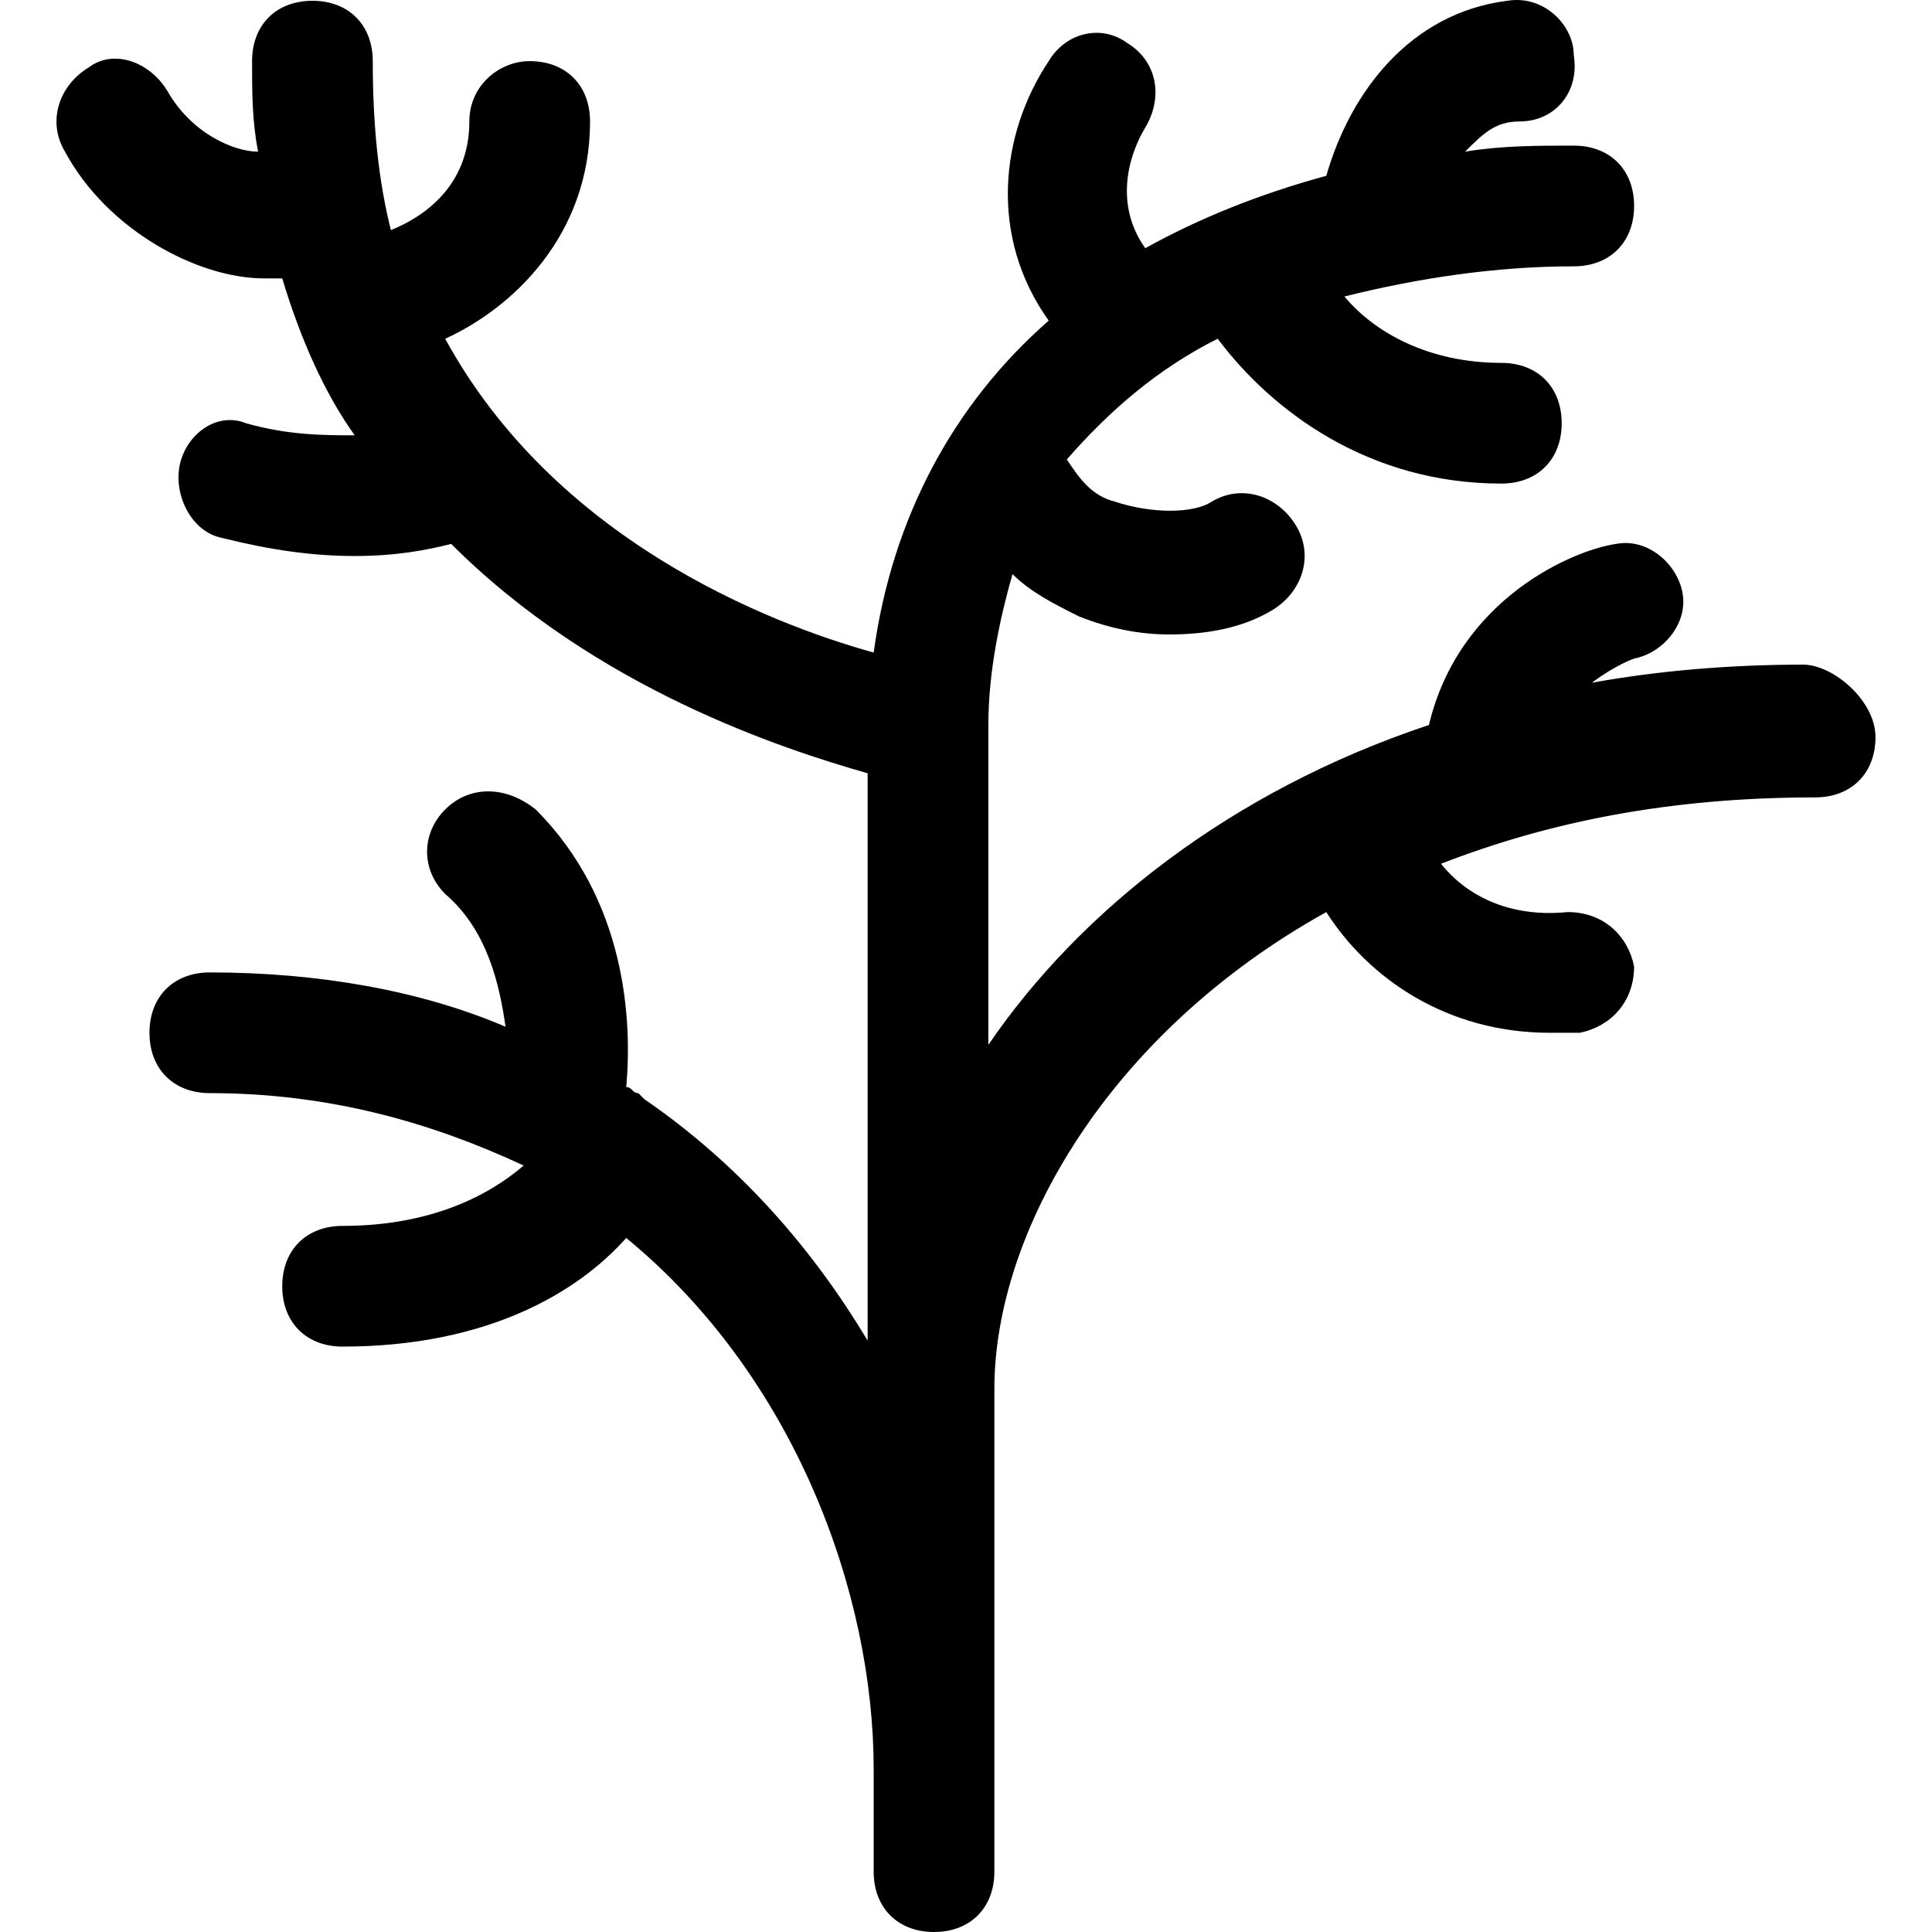 <?xml version="1.0" encoding="iso-8859-1"?>
<!-- Generator: Adobe Illustrator 19.0.0, SVG Export Plug-In . SVG Version: 6.00 Build 0)  -->
<svg version="1.1" id="Layer_1" xmlns="http://www.w3.org/2000/svg" xmlns:xlink="http://www.w3.org/1999/xlink" x="0px" y="0px"
	 viewBox="0 0 512.206 512.206" style="enable-background:new 0 0 512.206 512.206;" xml:space="preserve">
<g>
	<g>
		<path d="M478.031,176.206c-19.2,0-38.4,1.6-56,4.8c6.4-4.8,11.2-6.4,11.2-6.4c8-1.6,14.4-9.6,12.8-17.6c-1.6-8-9.6-14.4-17.6-12.8
			c-11.2,1.6-41.6,14.4-49.6,48c-52.8,17.6-92.8,49.6-116.8,84.8v-84.8c0-14.4,3.2-28.8,6.4-40c4.8,4.8,11.2,8,17.6,11.2
			c8,3.2,16,4.8,24,4.8c9.6,0,19.2-1.6,27.2-6.4s11.2-14.4,6.4-22.4s-14.4-11.2-22.4-6.4c-4.8,3.2-16,3.2-25.6,0
			c-6.4-1.6-9.6-6.4-12.8-11.2c11.2-12.8,24-24,40-32c14.4,19.2,40,38.4,75.2,38.4c9.6,0,16-6.4,16-16s-6.4-16-16-16
			c-19.2,0-33.6-8-41.6-17.6c19.2-4.8,40-8,60.8-8c9.6,0,16-6.4,16-16c0-9.6-6.4-16-16-16c-9.6,0-19.2,0-28.8,1.6
			c4.8-4.8,8-8,14.4-8c9.6,0,16-8,14.4-17.6c0-8-8-16-17.6-14.4c-25.6,3.2-41.6,24-48,46.4c-17.6,4.8-33.6,11.2-48,19.2
			c-8-11.2-4.8-24,0-32s3.2-17.6-4.8-22.4c-6.4-4.8-16-3.2-20.8,4.8c-12.8,19.2-16,46.4,0,68.8c-25.6,22.4-41.6,52.8-46.4,88
			c-28.8-8-84.8-30.4-113.6-83.2c17.6-8,38.4-27.2,38.4-57.6c0-9.6-6.4-16-16-16c-8,0-16,6.4-16,16c0,17.6-12.8,25.6-20.8,28.8
			c-3.2-12.8-4.8-27.2-4.8-44.8c0-9.6-6.4-16-16-16c-9.6,0-16,6.4-16,16c0,8,0,16,1.6,24c-6.4,0-17.6-4.8-24-16
			c-4.8-8-14.4-11.2-20.8-6.4c-8,4.8-11.2,14.4-6.4,22.4c11.2,20.8,35.2,33.6,52.8,33.6c1.6,0,3.2,0,4.8,0
			c4.8,16,11.2,30.4,19.2,41.6c-8,0-17.6,0-28.8-3.2c-8-3.2-16,3.2-17.6,11.2c-1.6,8,3.2,17.6,11.2,19.2c12.8,3.2,24,4.8,35.2,4.8
			s19.2-1.6,25.6-3.2c38.4,38.4,88,54.4,110.4,60.8v150.4c-14.4-24-33.6-46.4-59.2-64l-1.6-1.6c-1.6,0-1.6-1.6-3.2-1.6
			c1.6-17.6,0-49.6-24-73.6c-8-6.4-17.6-6.4-24,0c-6.4,6.4-6.4,16,0,22.4c11.2,9.6,14.4,24,16,35.2c-22.4-9.6-49.6-14.4-78.4-14.4
			c-9.6,0-16,6.4-16,16c0,9.6,6.4,16,16,16c32,0,59.2,8,83.2,19.2c-11.2,9.6-27.2,16-48,16c-9.6,0-16,6.4-16,16c0,9.6,6.4,16,16,16
			c38.4,0,62.4-14.4,75.2-28.8c44.8,36.8,65.6,94.4,65.6,140.8v27.2c0,9.6,6.4,16,16,16c9.6,0,16-6.4,16-16v-128
			c0-41.6,30.4-94.4,88-126.4c11.2,17.6,32,32,59.2,32c3.2,0,4.8,0,8,0c8-1.6,14.4-8,14.4-17.6c-1.6-8-8-14.4-17.6-14.4
			c-16,1.6-27.2-4.8-33.6-12.8c28.8-11.2,60.8-17.6,99.2-17.6c9.6,0,16-6.4,16-16C497.231,185.806,486.031,176.206,478.031,176.206z
			"/>
	</g>
</g>
<g>
</g>
<g>
</g>
<g>
</g>
<g>
</g>
<g>
</g>
<g>
</g>
<g>
</g>
<g>
</g>
<g>
</g>
<g>
</g>
<g>
</g>
<g>
</g>
<g>
</g>
<g>
</g>
<g>
</g>
</svg>
